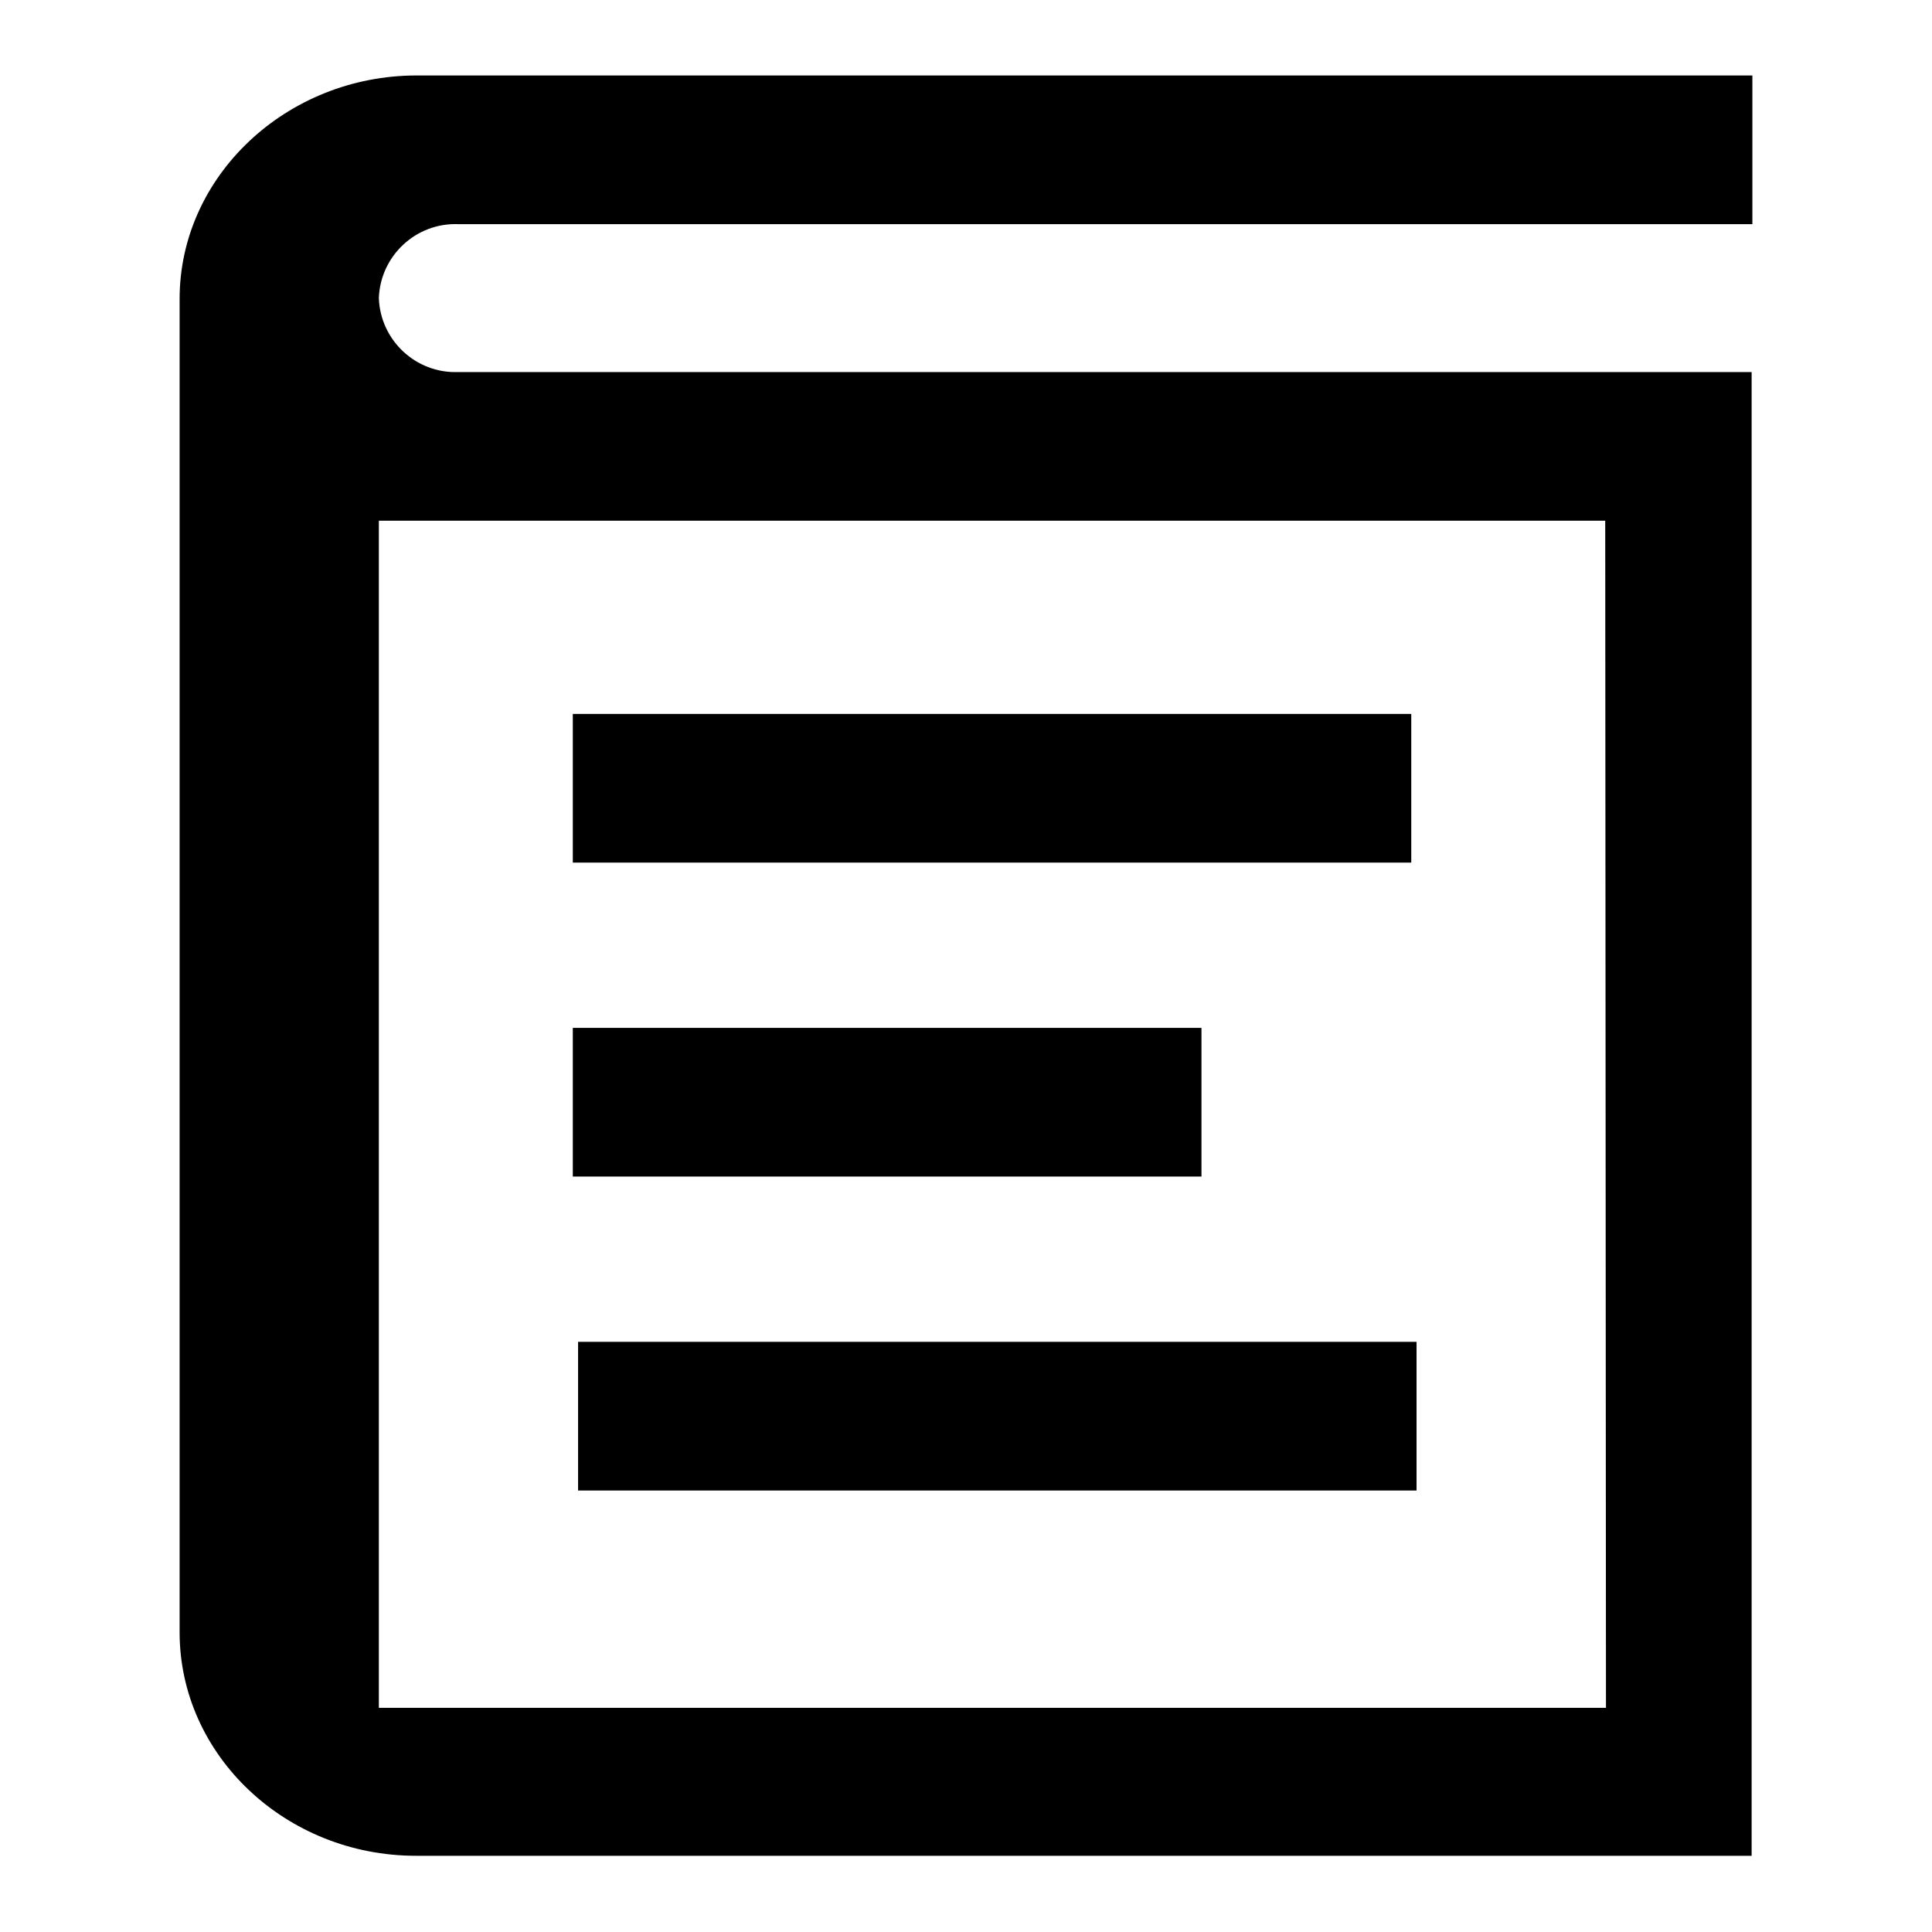 <?xml version="1.0" encoding="utf-8"?>
<!-- Svg Vector Icons : http://www.onlinewebfonts.com/icon -->
<!DOCTYPE svg PUBLIC "-//W3C//DTD SVG 1.1//EN" "http://www.w3.org/Graphics/SVG/1.1/DTD/svg11.dtd">
<svg version="1.1" xmlns="http://www.w3.org/2000/svg" xmlns:xlink="http://www.w3.org/1999/xlink" x="0px" y="0px" viewBox="0 0 256 256" enable-background="new 0 0 256 256" xml:space="preserve">
<g> <path fill="#000000" d="M60.7,49.3c-5.6,0.2-10.3-4.2-10.5-9.8c0.2-5.6,4.9-10,10.5-9.8h171.5V10h-177C38,10,23.8,23.3,23.8,39.6 v176.7c0,16.3,14.1,29.6,31.3,29.6h177V49.3H60.7z M212.8,226.3H50.2V69h162.5L212.8,226.3z"/> <path fill="#000000" d="M75.9,94.6H187v19.7H75.9V94.6z"/> <path fill="#000000" d="M75.9,136.2h83.3v19.7H75.9V136.2z"/> <path fill="#000000" d="M76.6,177.8h111.1v19.7H76.6V177.8z"/></g>
</svg>